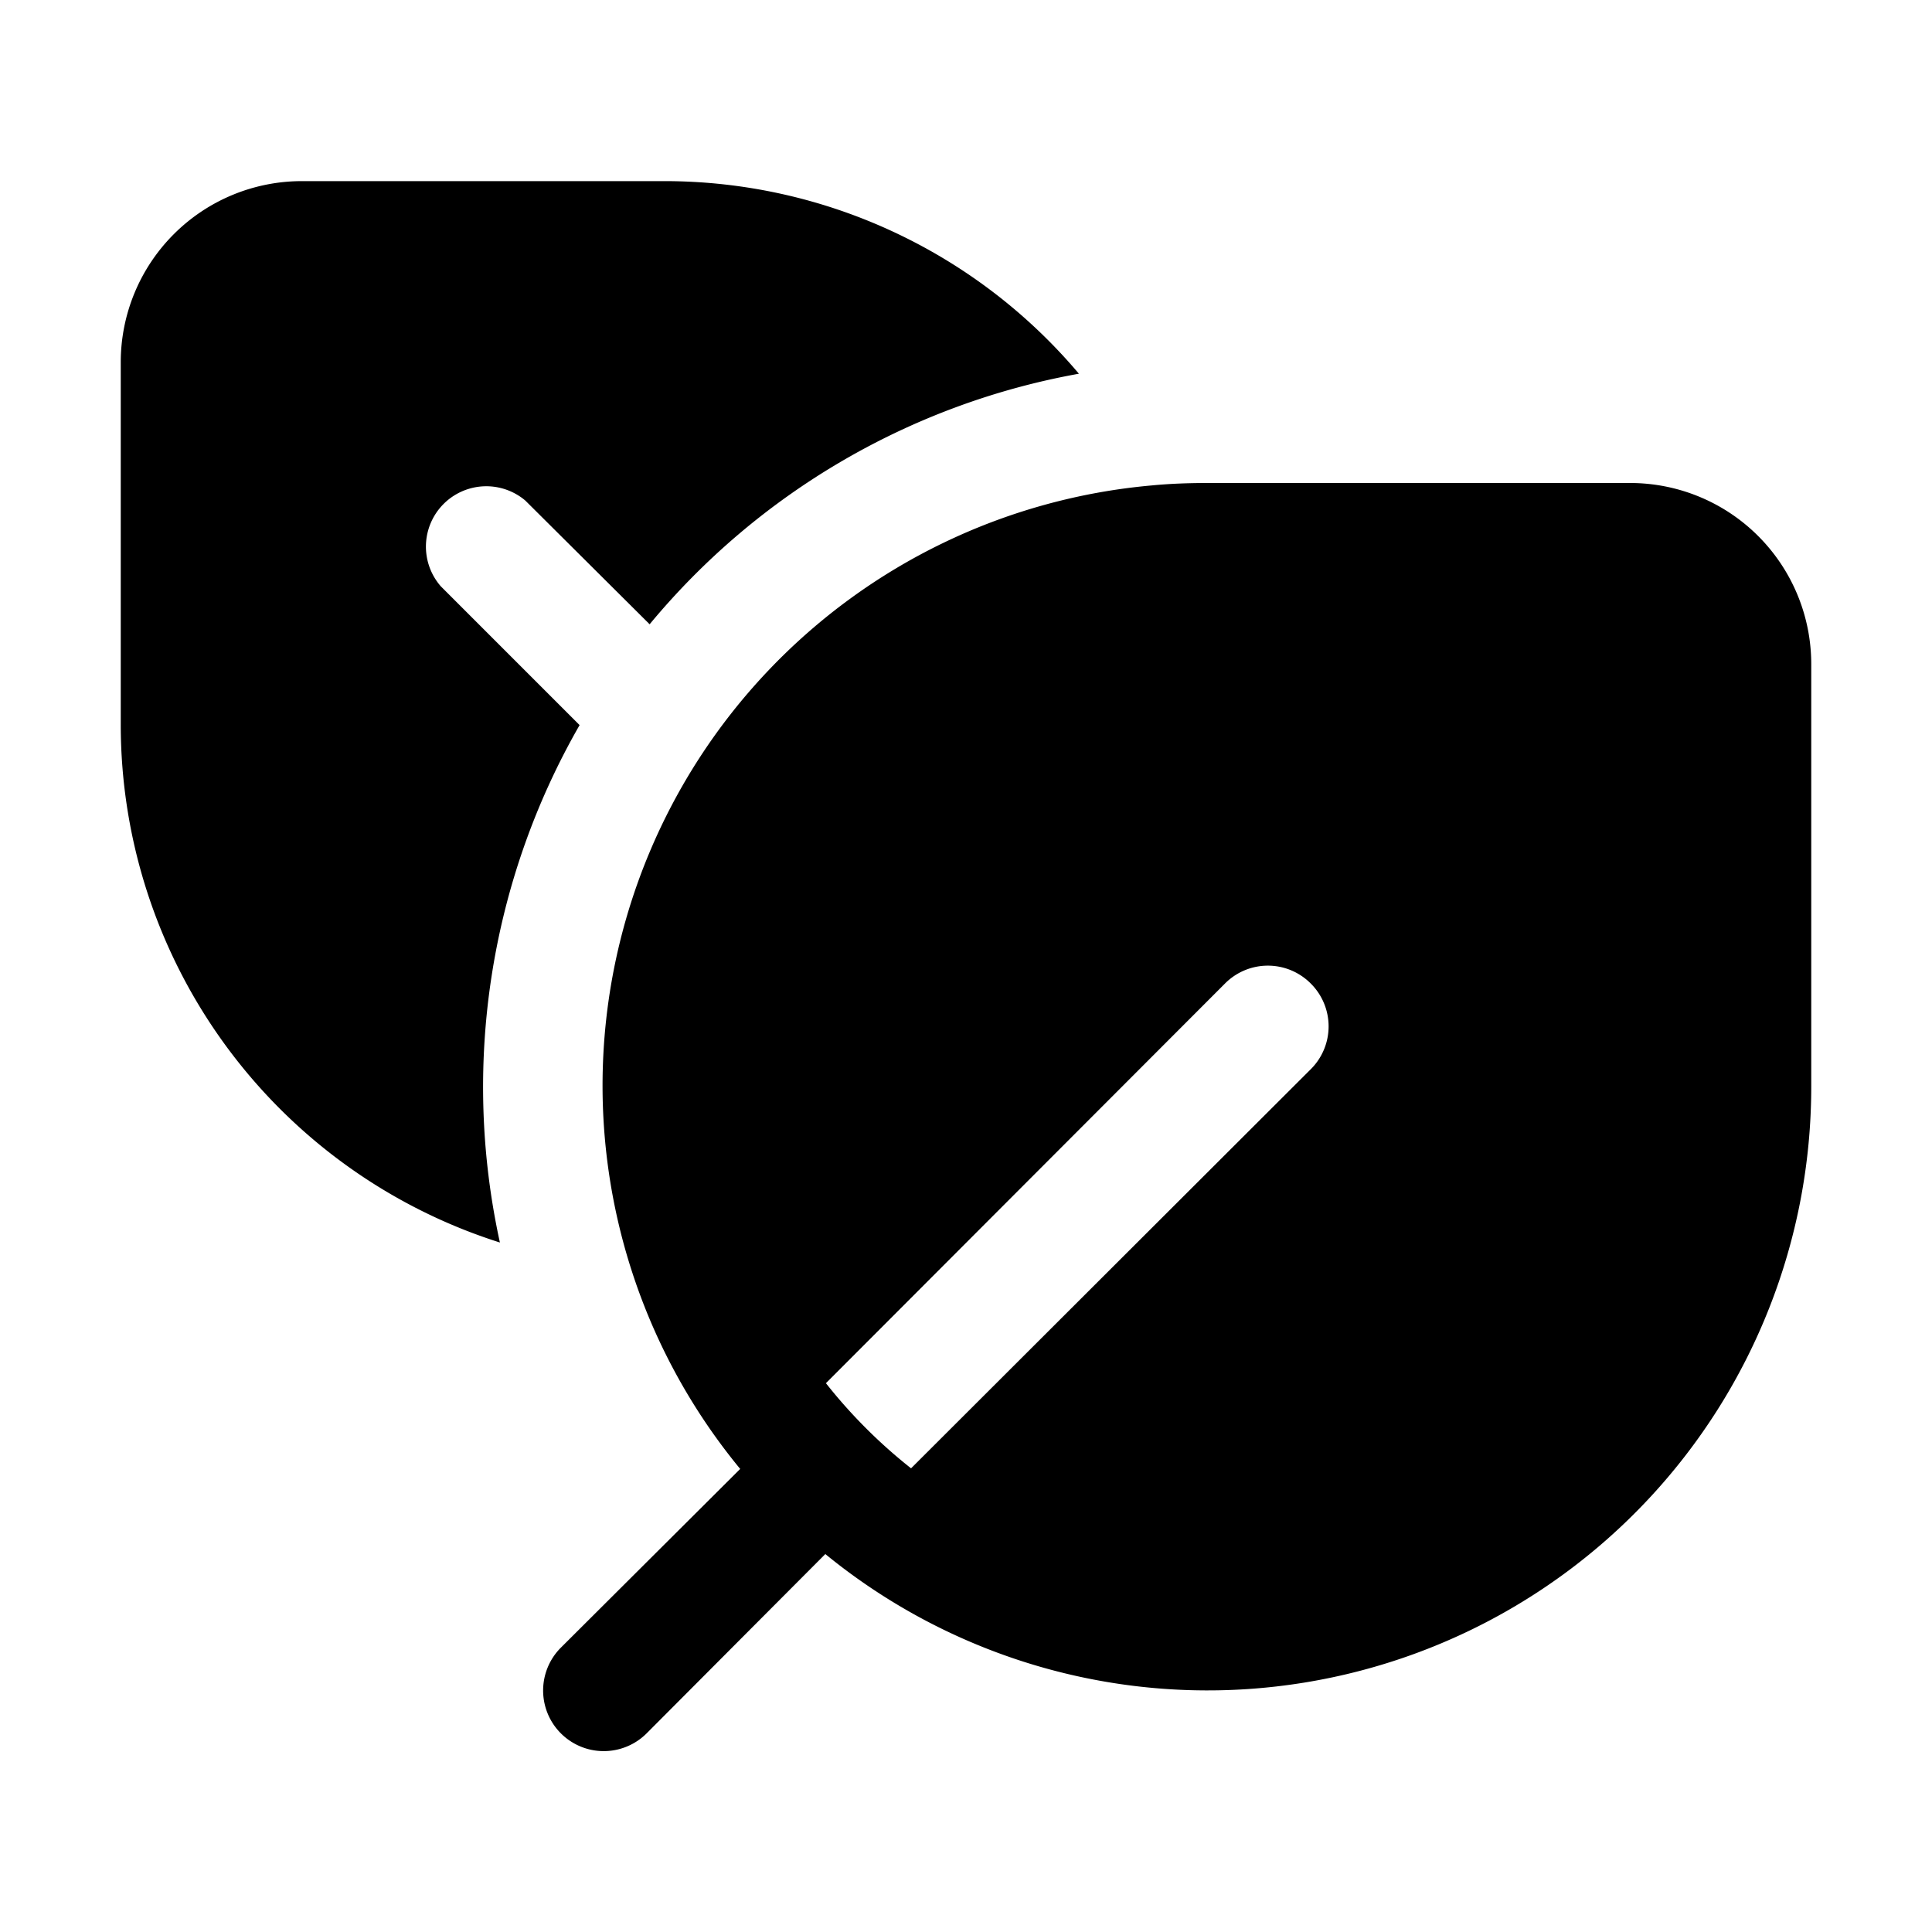 <svg width="32" height="32" viewBox="0 0 32 32" xmlns="http://www.w3.org/2000/svg"><path d="M5 3a3 3 0 0 0-3 3v6a9 9 0 0 0 6.28 8.58 12.04 12.04 0 0 1 1.32-8.57l-2.3-2.3a1 1 0 0 1 1.4-1.42l2.06 2.05a11.99 11.99 0 0 1 7.11-4.15A8.98 8.98 0 0 0 11 3H5Zm14.08 5.04a9.98 9.98 0 0 0-6.82 16.29l-2.97 2.96a1 1 0 1 0 1.42 1.42l2.96-2.97A10 10 0 0 0 30 18v-7a3 3 0 0 0-3-3h-7c-.3 0-.61.01-.92.04Zm2.63 8.25a1 1 0 0 1 0 1.42l-6.62 6.61c-.52-.41-1-.89-1.41-1.41l6.61-6.62a1 1 0 0 1 1.42 0Z"/></svg>